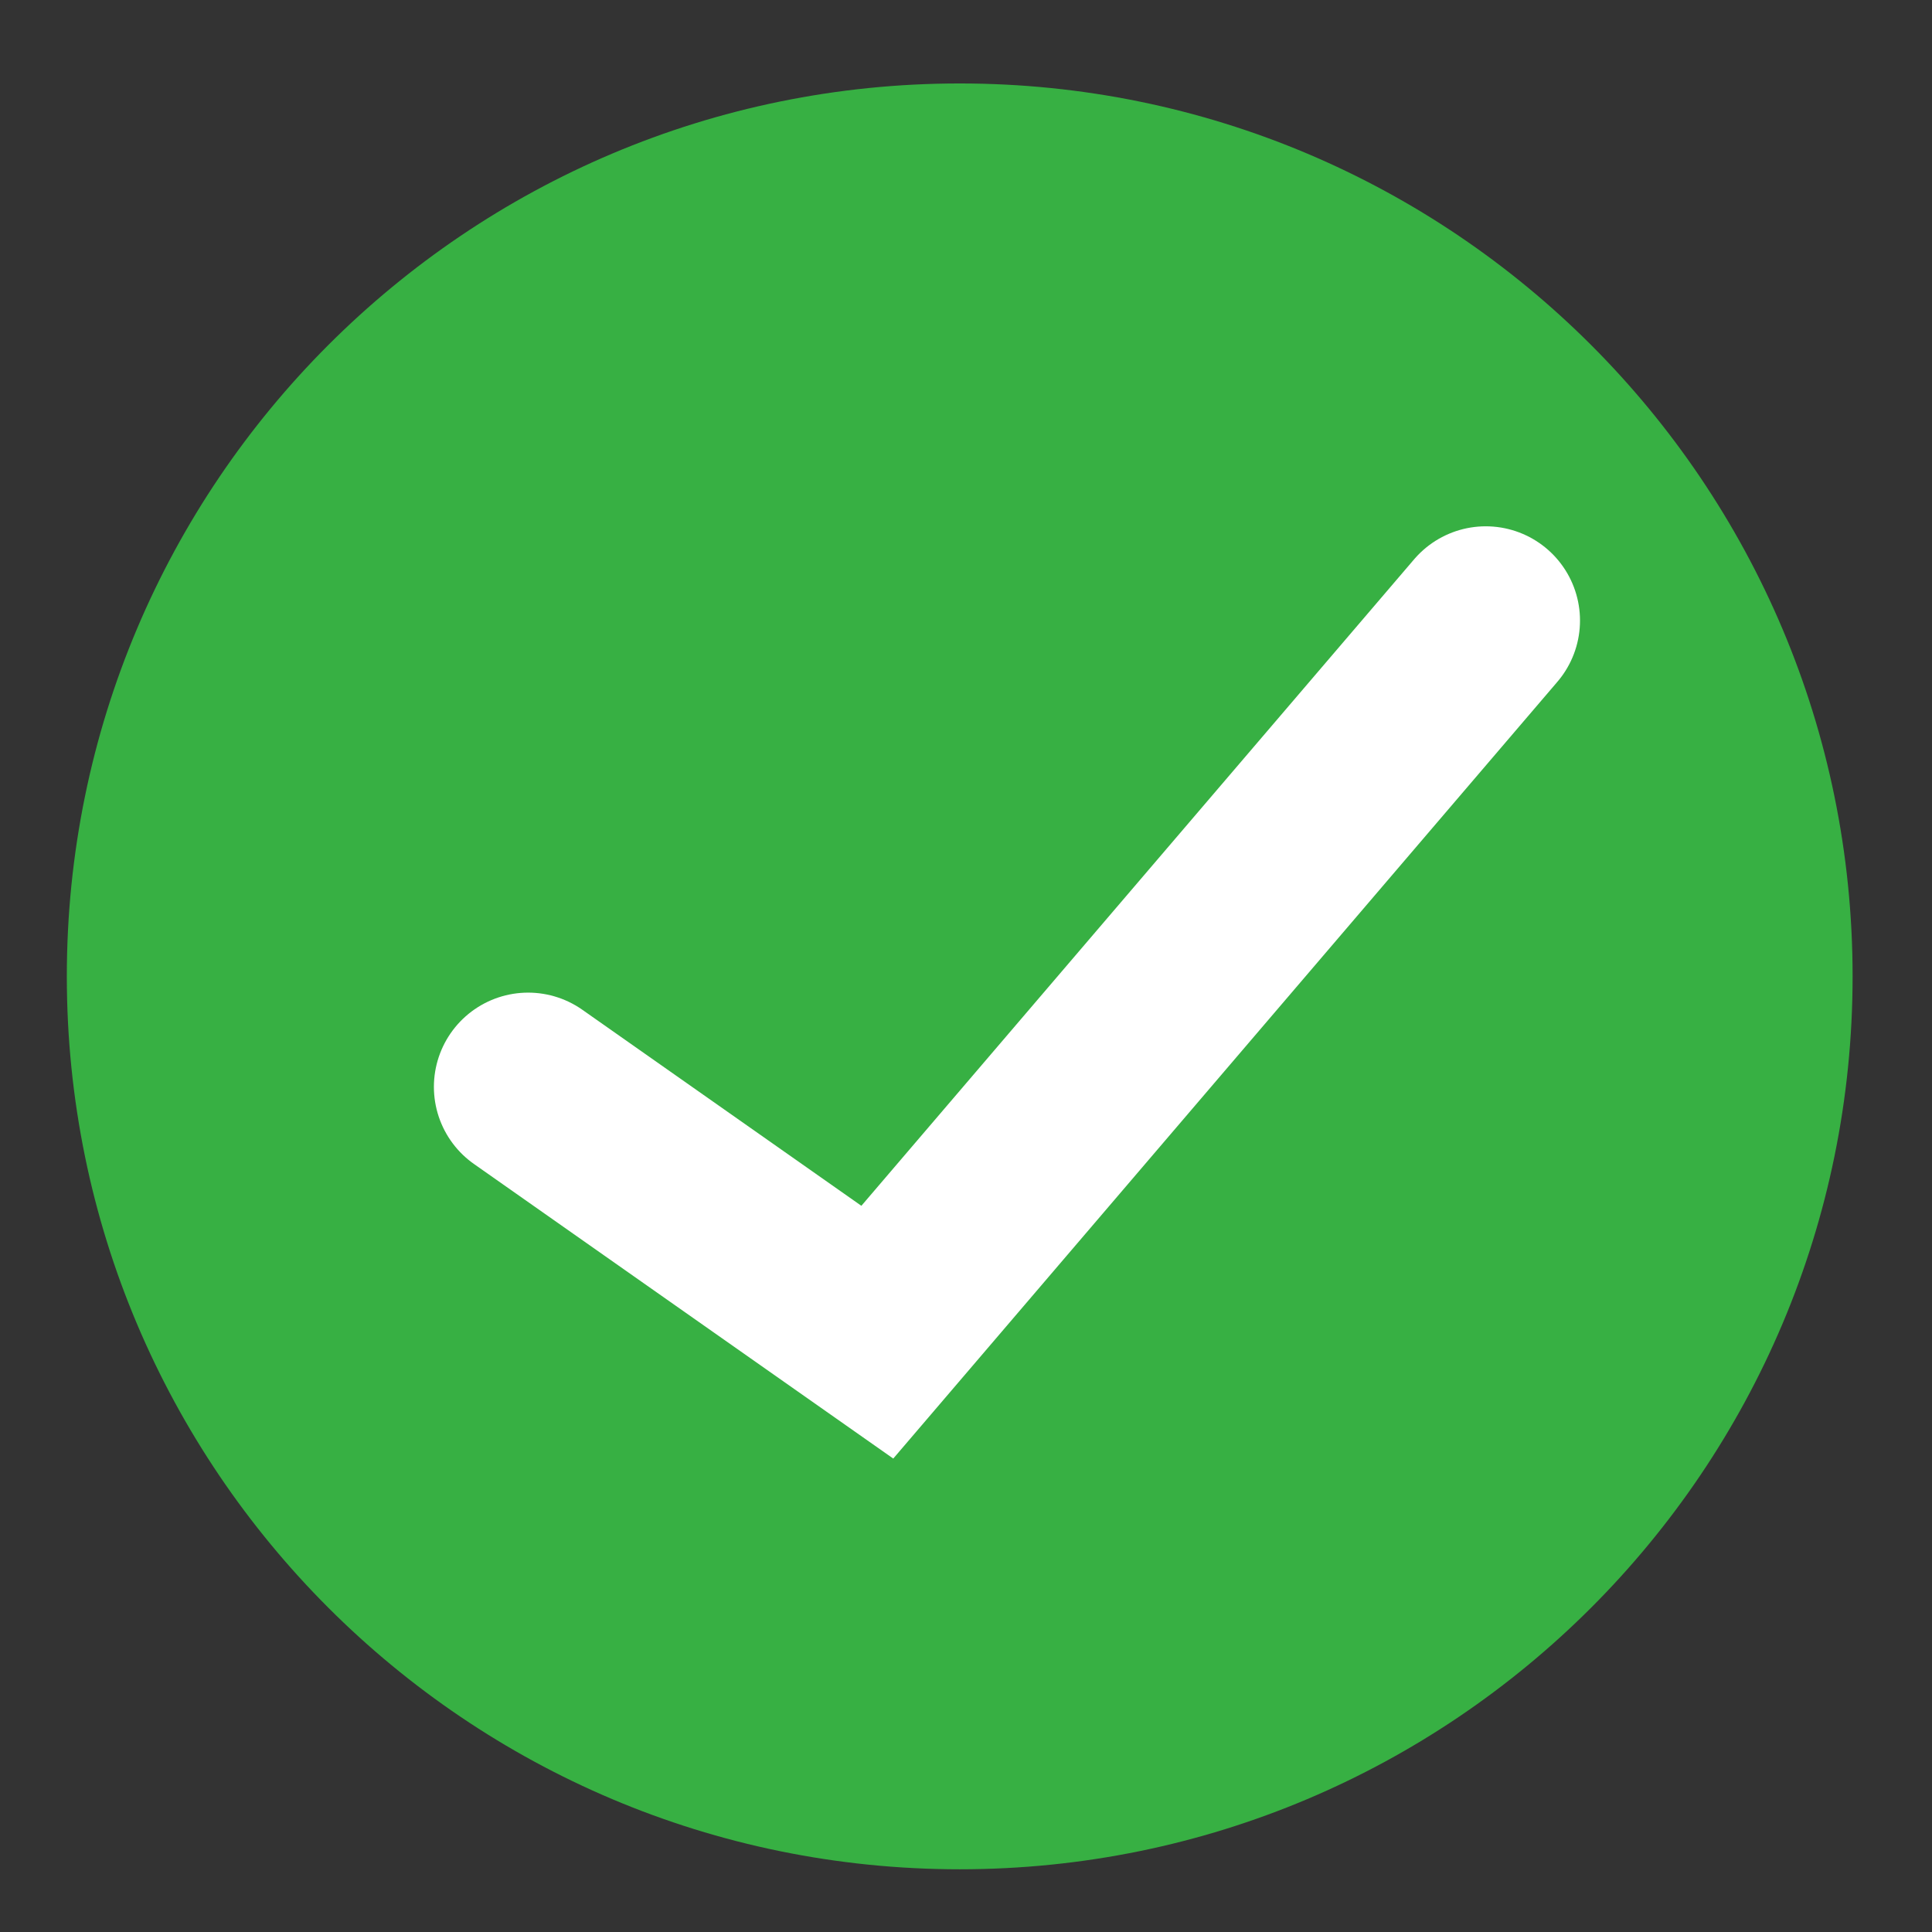<svg width="41" height="41" viewBox="0 0 41 41" fill="none" xmlns="http://www.w3.org/2000/svg">
<rect x="0" y="0" width="41" height="41" fill="#333333" stroke="none"/>
<path d="M39.315 20.72C39.315 31.185 30.832 39.669 20.367 39.669C9.902 39.669 1.418 31.185 1.418 20.72C1.418 10.255 9.902 1.771 20.367 1.771C30.832 1.771 39.315 10.255 39.315 20.72Z" fill="#37B043"/>
<path d="M11.208 23.065L18.618 28.271L25.074 20.72L31.53 13.169" stroke="white" stroke-width="4" stroke-linecap="round"/>
</svg>
